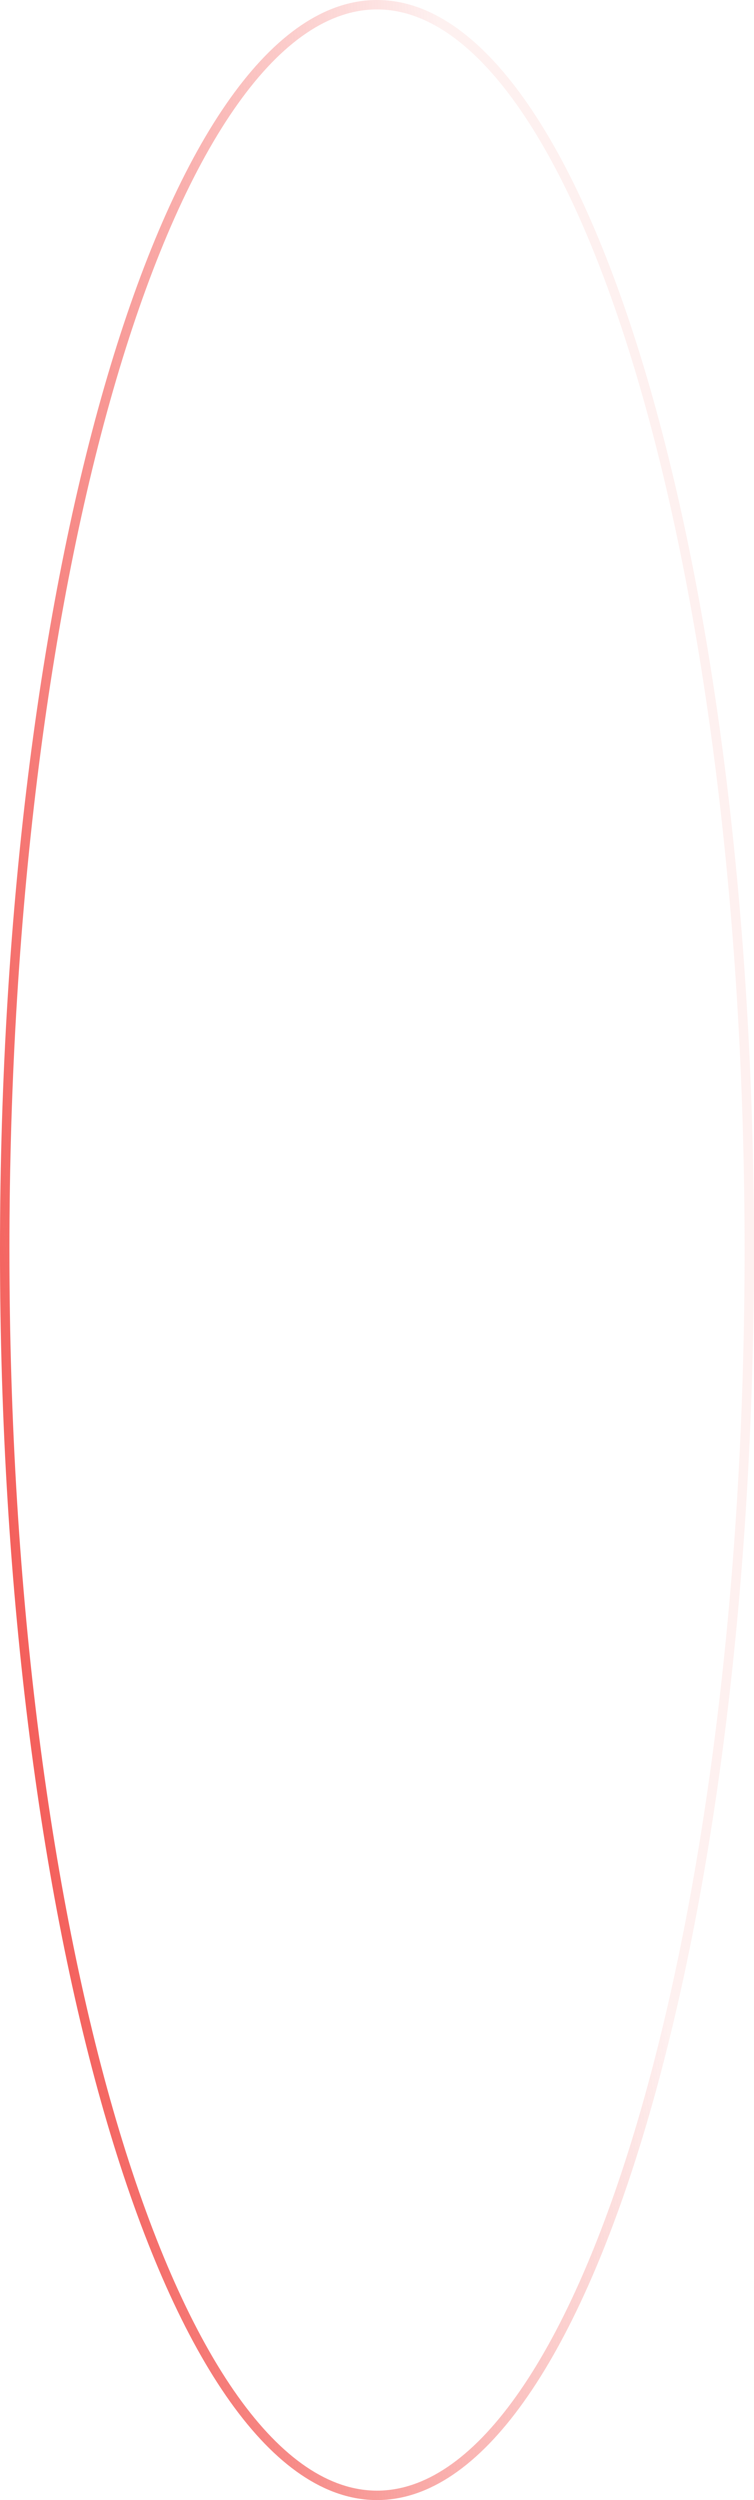 <?xml version="1.0" encoding="UTF-8"?> <svg xmlns="http://www.w3.org/2000/svg" width="320" height="1060" viewBox="0 0 320 1060" fill="none"> <path fill-rule="evenodd" clip-rule="evenodd" d="M269.308 903.611C298.12 808.169 316 676.077 316 530C316 383.924 298.12 251.831 269.308 156.389C254.894 108.643 237.811 70.296 219.023 43.974C200.165 17.552 180.164 4 160 4C139.836 4 119.835 17.552 100.977 43.974C82.189 70.296 65.106 108.643 50.692 156.389C21.88 251.831 4 383.924 4 530C4 676.076 21.88 808.169 50.692 903.611C65.106 951.357 82.189 989.704 100.976 1016.03C119.835 1042.45 139.836 1056 160 1056C180.163 1056 200.165 1042.45 219.023 1016.03C237.81 989.704 254.894 951.357 269.308 903.611ZM160 1060C248.365 1060 320 822.711 320 530C320 237.289 248.366 4.34256e-05 160 2.79753e-05C71.634 1.2525e-05 -4.14889e-05 237.289 -9.26681e-05 530C-0 822.711 71.634 1060 160 1060Z" fill="url(#paint0_linear_554_437)"></path> <defs> <linearGradient id="paint0_linear_554_437" x1="248" y1="554.183" x2="-46.058" y2="587.933" gradientUnits="userSpaceOnUse"> <stop stop-color="#F24843" stop-opacity="0.08"></stop> <stop offset="1" stop-color="#F24843"></stop> </linearGradient> </defs> </svg> 